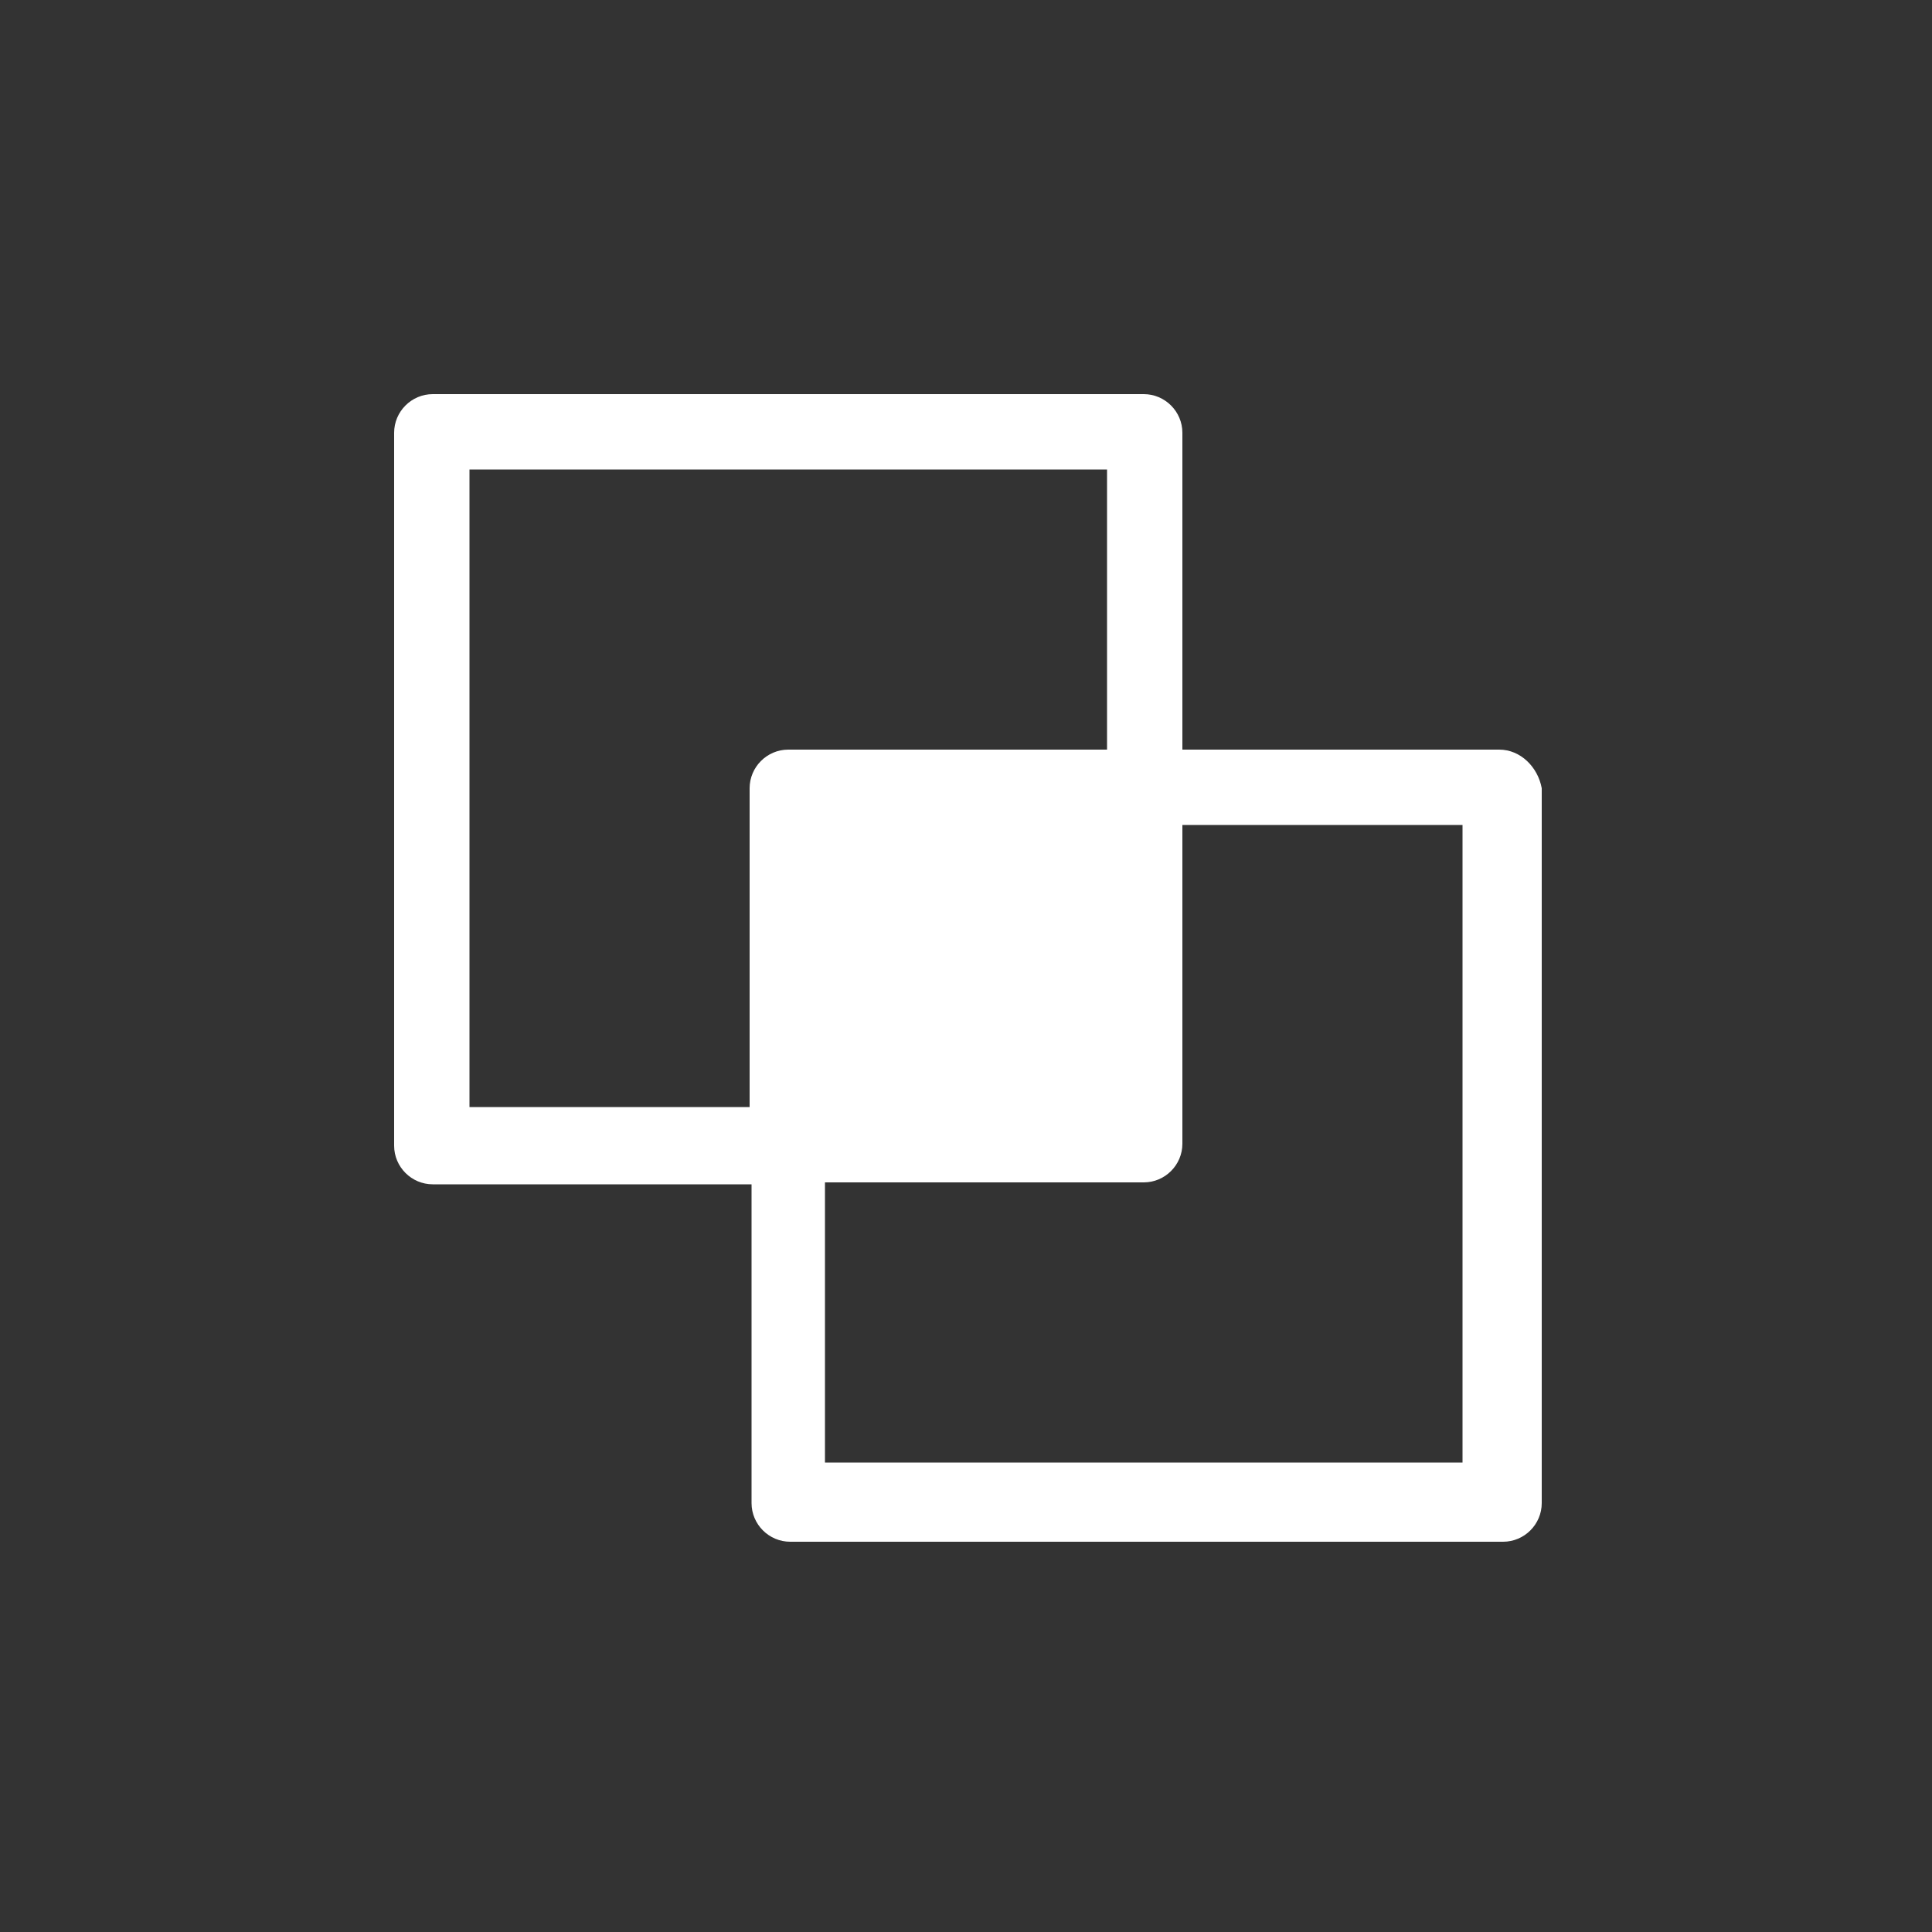 <?xml version="1.0" encoding="UTF-8"?>
<svg xmlns="http://www.w3.org/2000/svg" xmlns:xlink="http://www.w3.org/1999/xlink" version="1.1" id="Icon" x="0px" y="0px" width="100px" height="100px" viewBox="0 0 100 100" style="enable-background:new 0 0 100 100;" xml:space="preserve">
<rect x="0" y="0" width="100" height="100" fill="#333333" stroke="none"/>
<style type="text/css">
	.st0{fill:#FFFFFF;}
</style>
<path class="st0" d="M77.6,38.8H61.2V22.4c0-1.1-0.9-2-2-2H22.4c-1.1,0-2,0.9-2,2v36.9c0,1.1,0.9,2,2,2h16.5v16.5c0,1.1,0.9,2,2,2  h36.9c1.1,0,2-0.9,2-2V40.8C79.6,39.7,78.7,38.8,77.6,38.8z M24.3,57.3v-33h33v14.5H40.8c-1.1,0-2,0.9-2,2v16.5H24.3z M75.7,75.7  H42.7V61.2h16.5c1.1,0,2-0.9,2-2V42.7h14.5V75.7z"></path>
</svg>
